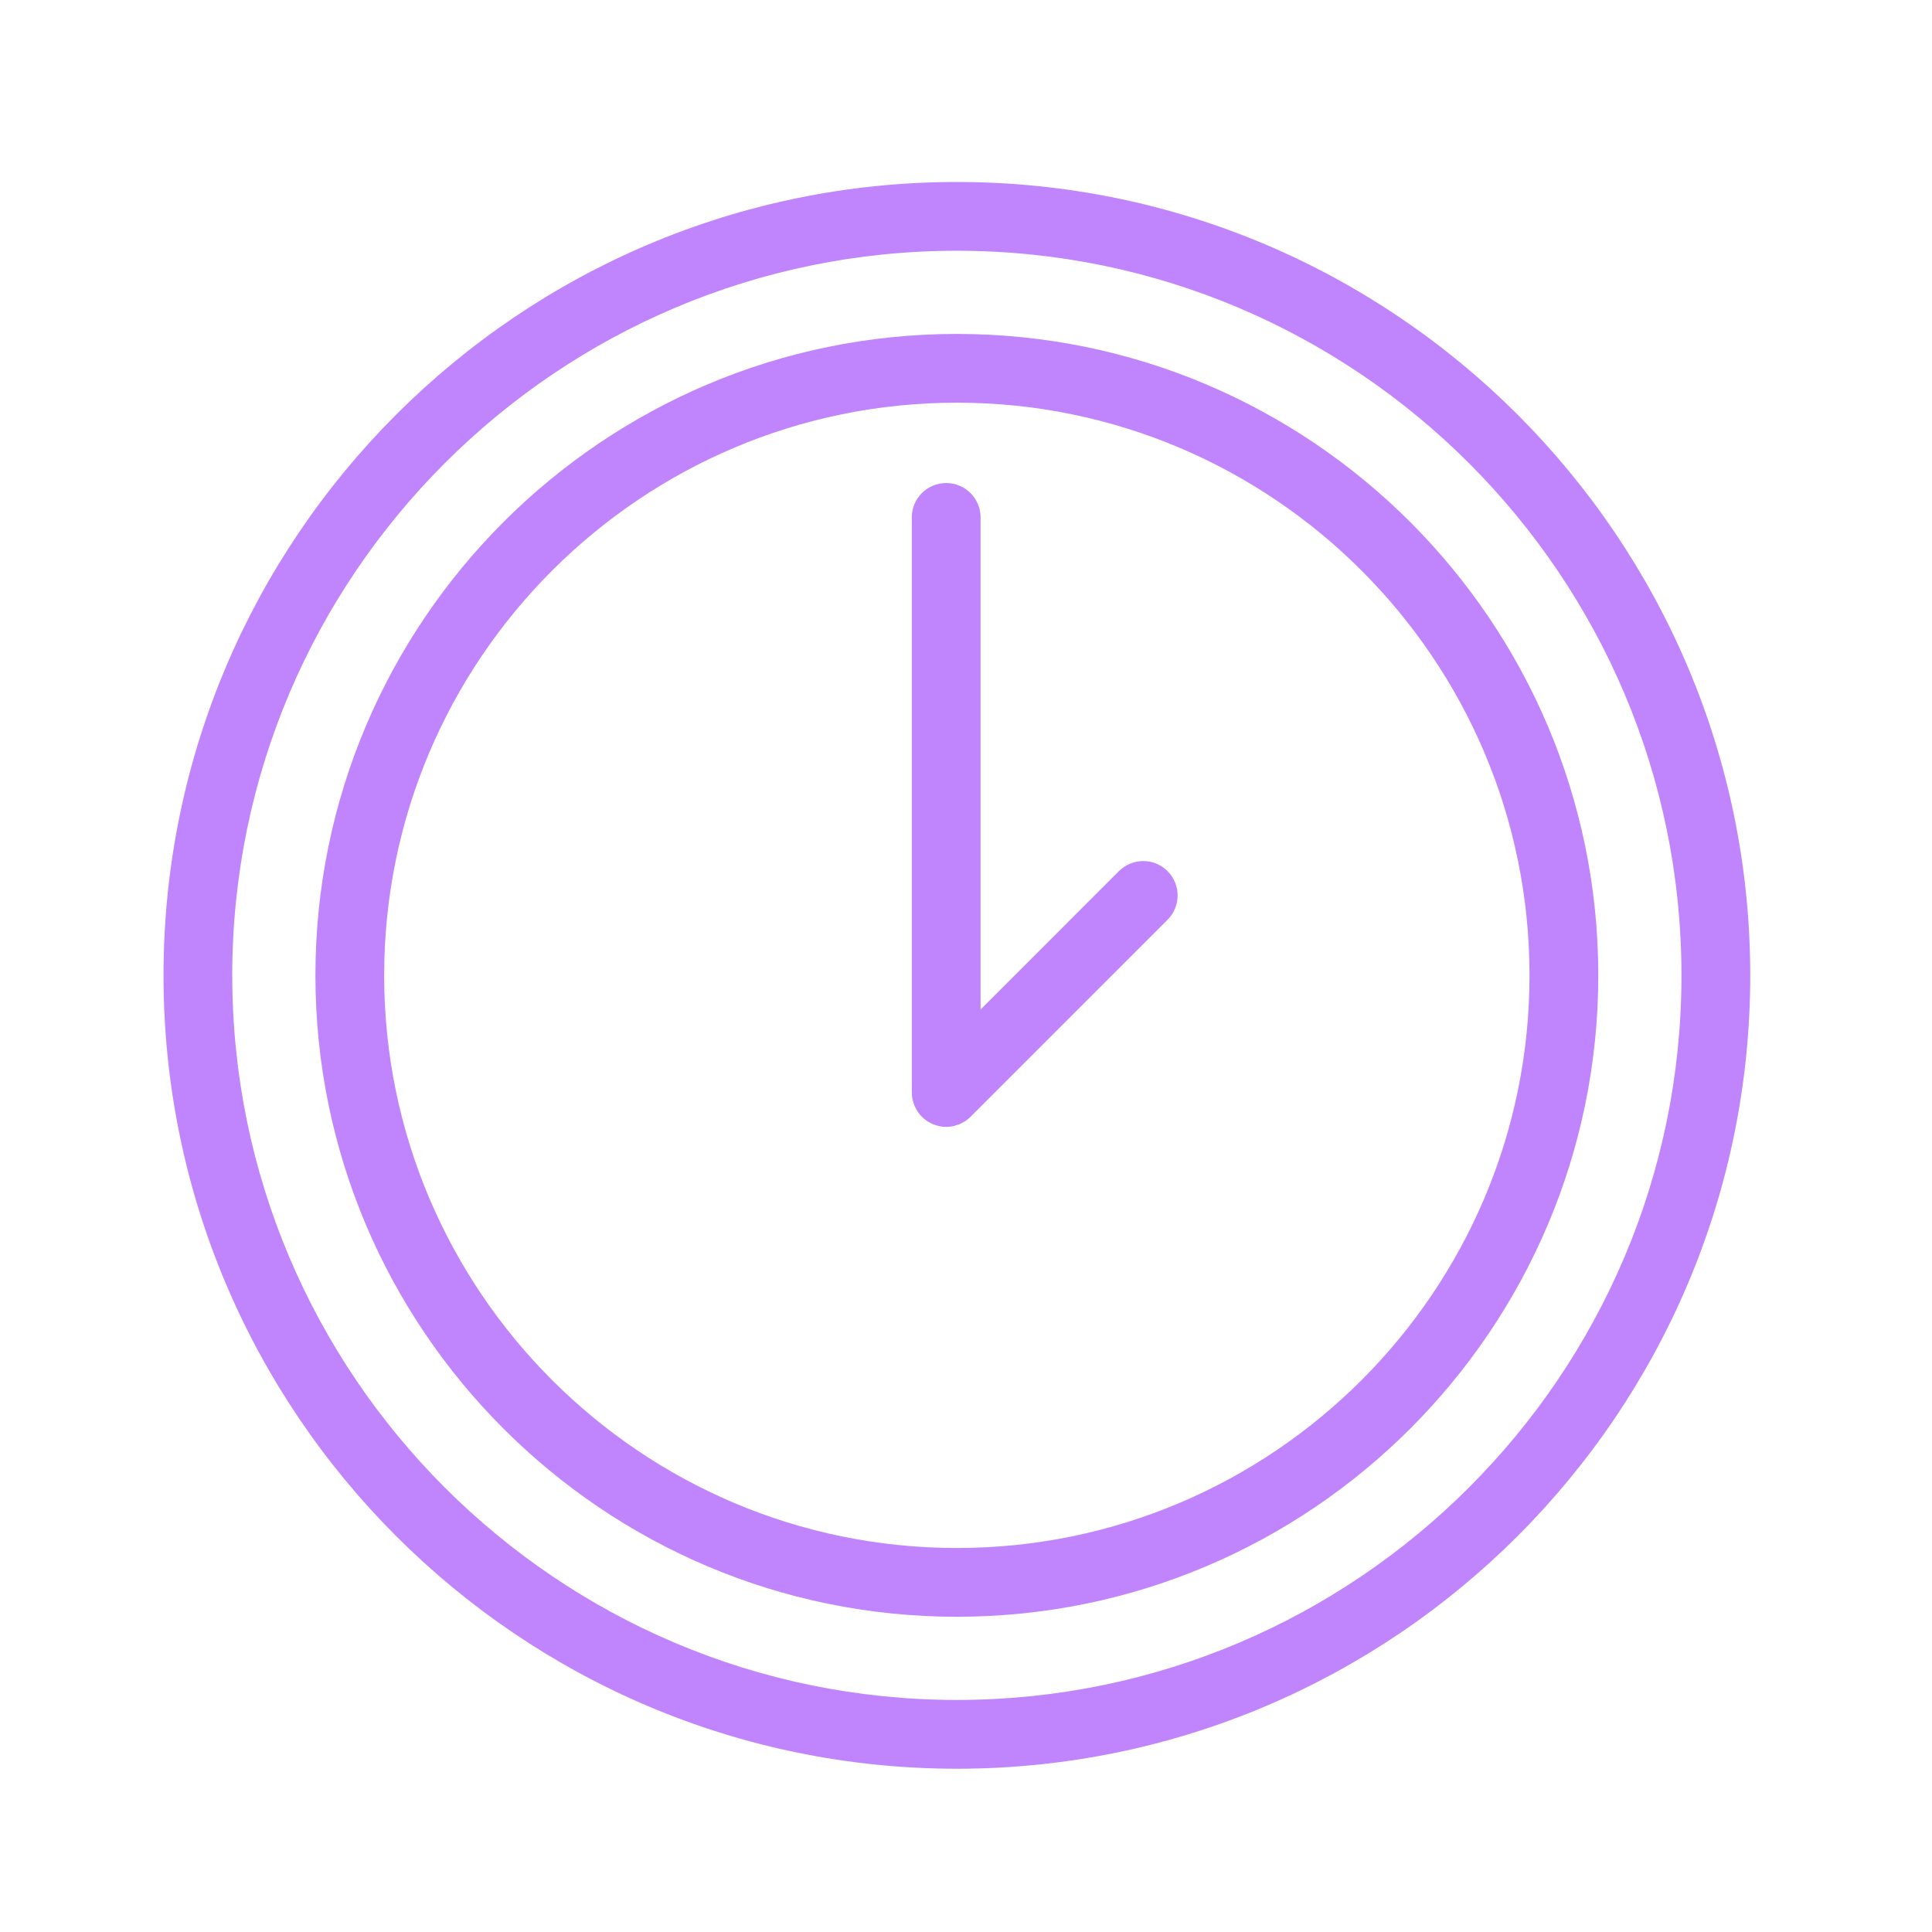 <?xml version="1.0" encoding="UTF-8"?> <svg xmlns="http://www.w3.org/2000/svg" width="101" height="101" viewBox="0 0 101 101" fill="none"> <path d="M50.021 17.457C31.532 17.457 16.49 32.5 16.49 50.989C16.49 69.478 31.532 84.52 50.021 84.52C68.511 84.52 83.554 69.478 83.554 50.989C83.554 32.5 68.511 17.457 50.021 17.457ZM50.021 80.926C33.514 80.926 20.083 67.497 20.083 50.989C20.083 34.481 33.514 21.051 50.021 21.051C66.529 21.051 79.959 34.481 79.959 50.989C79.959 67.497 66.529 80.926 50.021 80.926Z" fill="#C084FC"></path> <path d="M58.494 45.541L51.262 52.774V27.048C51.262 26.056 50.457 25.252 49.464 25.252C48.472 25.252 47.667 26.056 47.667 27.048V57.111C47.667 57.23 47.679 57.348 47.703 57.465C47.713 57.516 47.732 57.563 47.747 57.612C47.765 57.675 47.78 57.739 47.806 57.801C47.831 57.861 47.865 57.914 47.896 57.971C47.921 58.018 47.941 58.066 47.971 58.111C48.103 58.308 48.273 58.477 48.471 58.61C48.508 58.635 48.547 58.651 48.585 58.672C48.649 58.708 48.711 58.745 48.78 58.774C48.833 58.796 48.89 58.809 48.945 58.826C49.002 58.843 49.056 58.865 49.114 58.876C49.23 58.899 49.348 58.912 49.465 58.912C49.583 58.912 49.7 58.9 49.816 58.876C49.875 58.864 49.929 58.843 49.986 58.825C50.041 58.808 50.097 58.796 50.151 58.774C50.221 58.745 50.284 58.707 50.349 58.67C50.386 58.649 50.424 58.634 50.46 58.61C50.56 58.543 50.654 58.468 50.738 58.382L61.036 48.083C61.738 47.382 61.738 46.244 61.036 45.542C60.334 44.839 59.197 44.839 58.494 45.541Z" fill="#C084FC"></path> <path d="M50.022 9.514C27.153 9.514 8.548 28.12 8.548 50.99C8.548 73.86 27.153 92.465 50.022 92.465C72.891 92.465 91.498 73.859 91.498 50.99C91.498 28.121 72.891 9.514 50.022 9.514ZM50.022 88.869C29.135 88.869 12.141 71.876 12.141 50.989C12.141 30.102 29.134 13.108 50.022 13.108C70.91 13.108 87.903 30.102 87.903 50.989C87.903 71.876 70.909 88.869 50.022 88.869Z" fill="#C084FC"></path> </svg> 